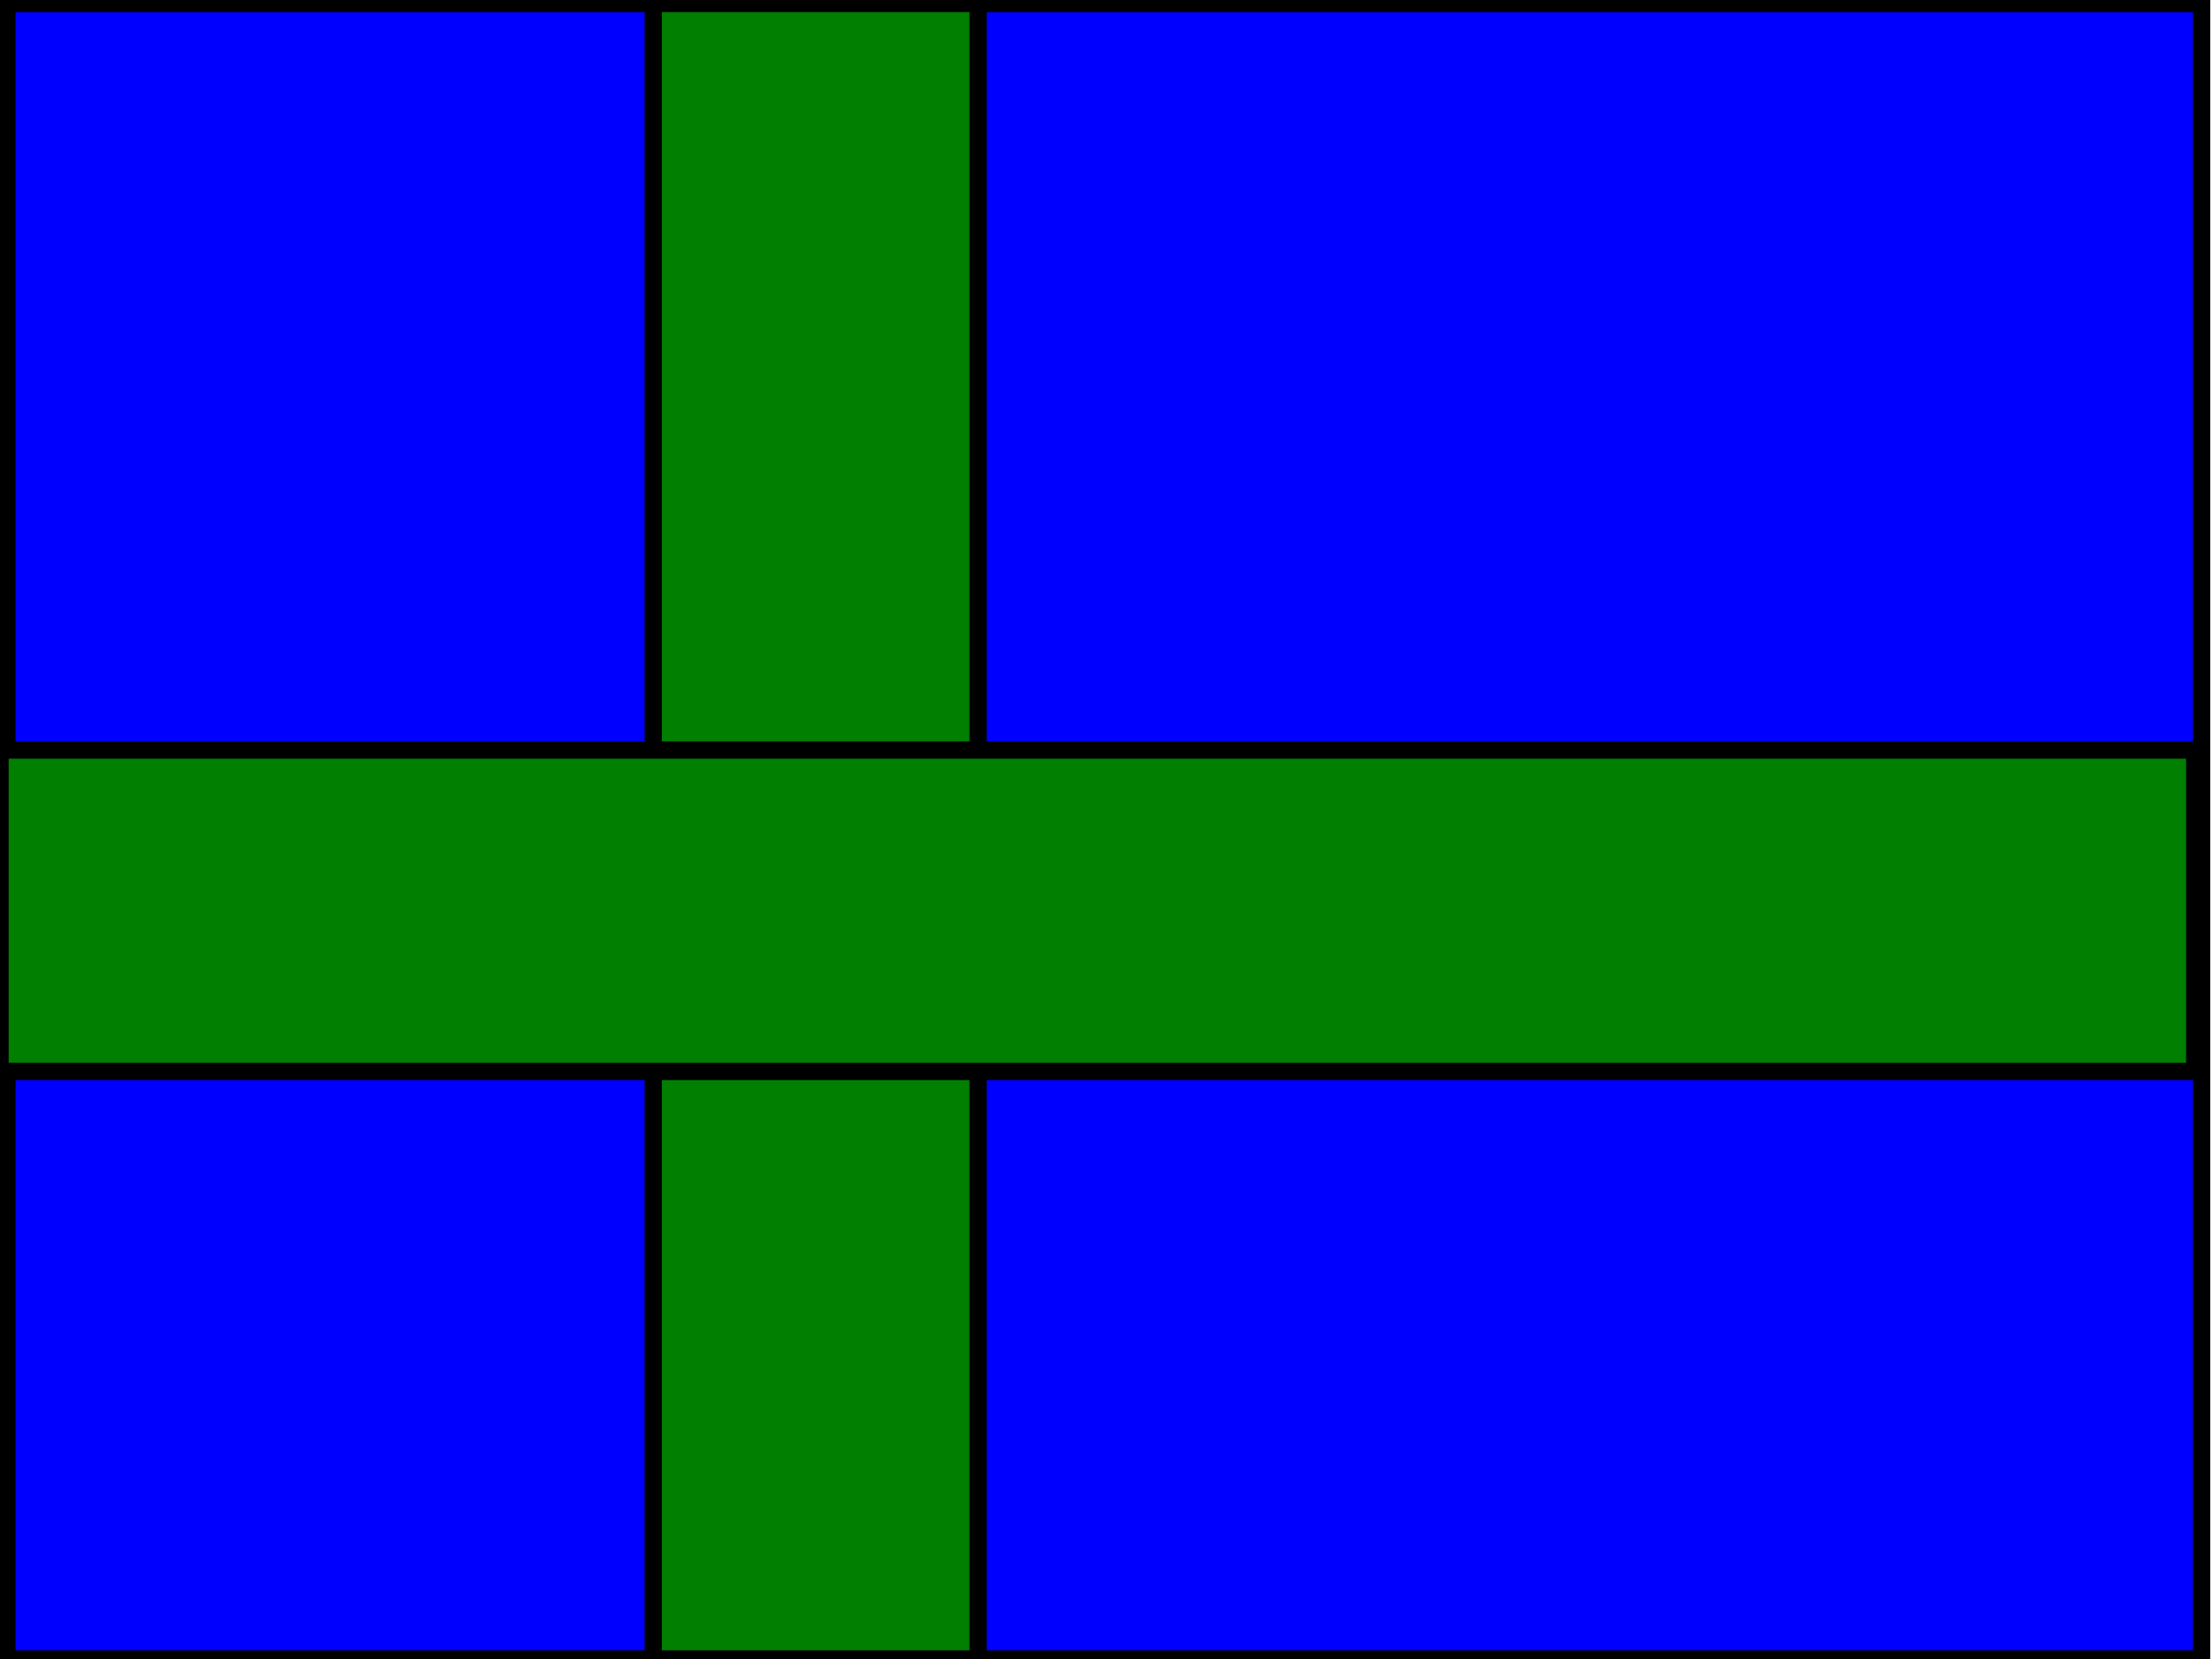 <?xml version="1.0"?><svg width="640" height="480" xmlns="http://www.w3.org/2000/svg">
 <!-- Created with SVG-edit - http://svg-edit.googlecode.com/ -->
 <g>
  <title>Layer 1</title>
  <rect id="svg_1" height="479" width="635" y="1" x="2" stroke-linecap="null" stroke-linejoin="null" stroke-dasharray="null" stroke-width="5" stroke="#000000" fill="#0000ff"/>
  <rect id="svg_2" height="479" width="94" y="1" x="189" stroke-linecap="null" stroke-linejoin="null" stroke-dasharray="null" stroke-width="5" stroke="#000000" fill="#007f00"/>
  <rect id="svg_3" height="93" width="635" y="217" x="0" stroke-linecap="null" stroke-linejoin="null" stroke-dasharray="null" stroke-width="5" stroke="#000000" fill="#007f00"/>
 </g>
</svg>
